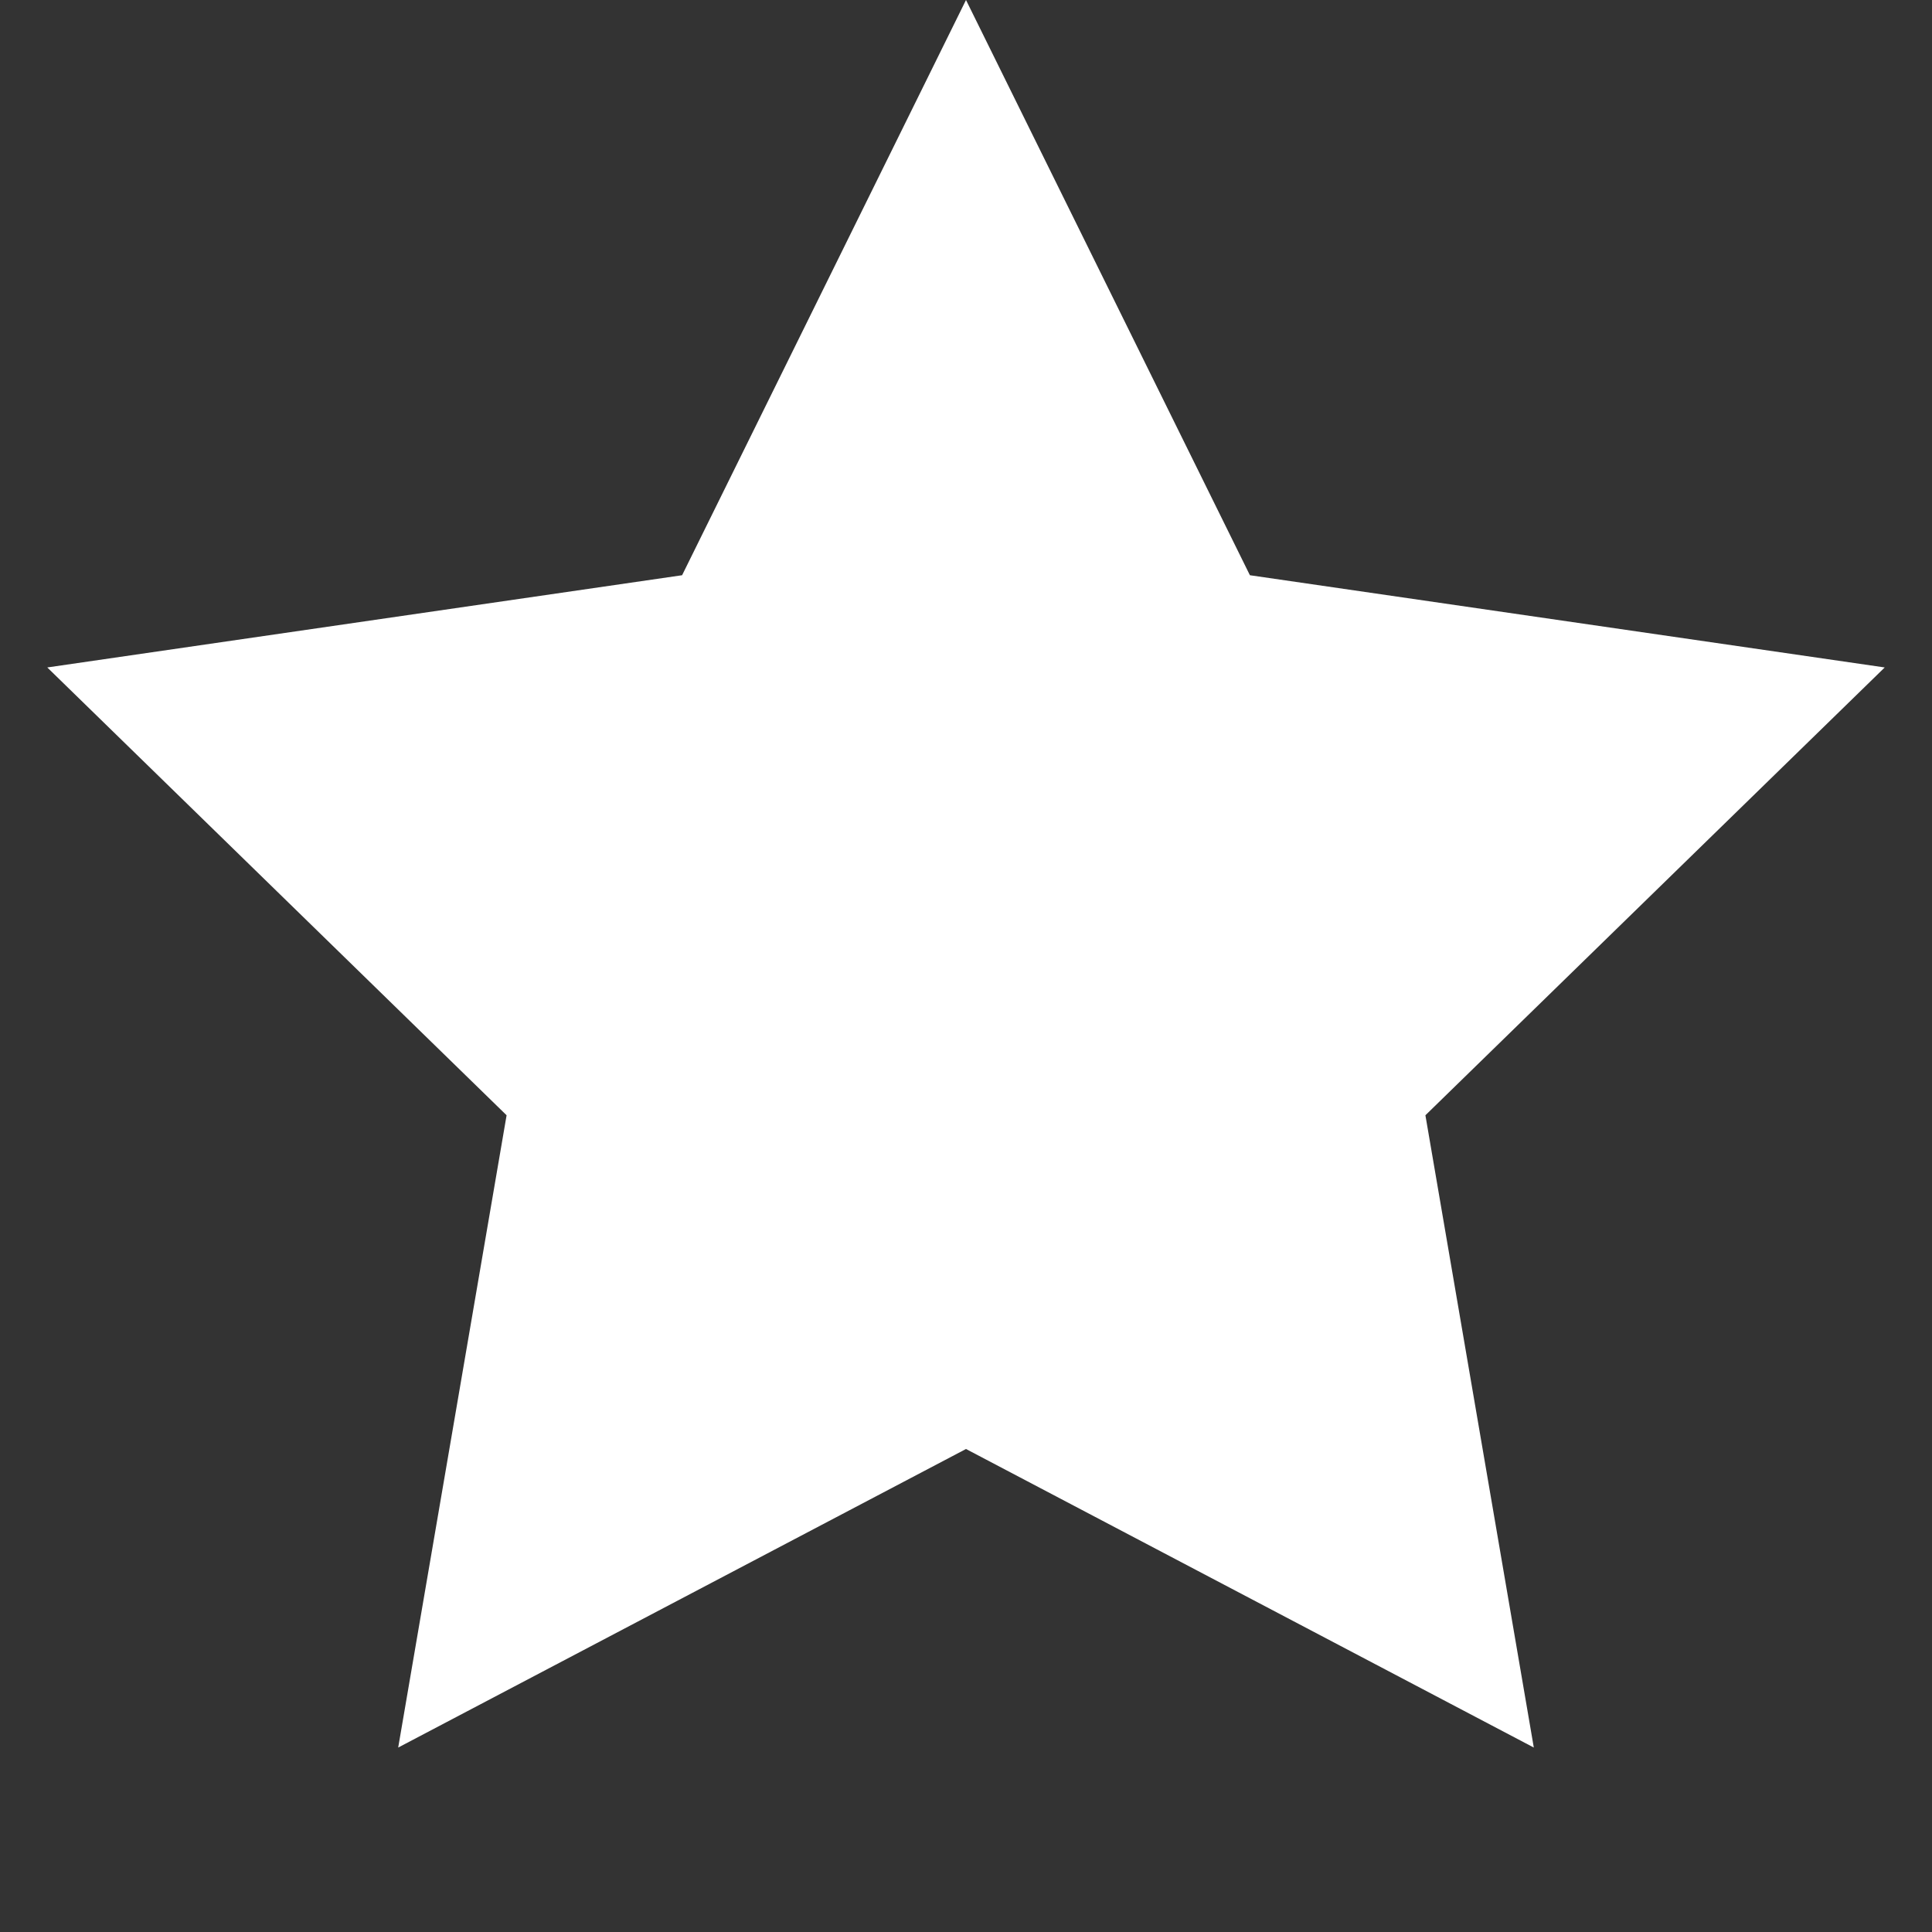 <?xml version="1.0" encoding="UTF-8"?>
<svg width="19px" height="19px" viewBox="0 0 19 19" version="1.1" xmlns="http://www.w3.org/2000/svg" xmlns:xlink="http://www.w3.org/1999/xlink">
    <rect x="0" y="0" width="19" height="19" fill="#333333" stroke="none"/>
    <!-- Generator: Sketch 63.1 (92452) - https://sketch.com -->
    <title>icon / Excellnce no hover@3x</title>
    <desc>Created with Sketch.</desc>
    <g id="icon-/-Excellnce-no-hover" stroke="none" stroke-width="1" fill="none" fill-rule="evenodd">
        <polygon id="Star" fill="#FFFFFF" fill-rule="nonzero" points="9.5 14.25 3.916 17.186 4.982 10.968 0.465 6.564 6.708 5.657 9.5 0 12.292 5.657 18.535 6.564 14.018 10.968 15.084 17.186"></polygon>
    </g>
</svg>